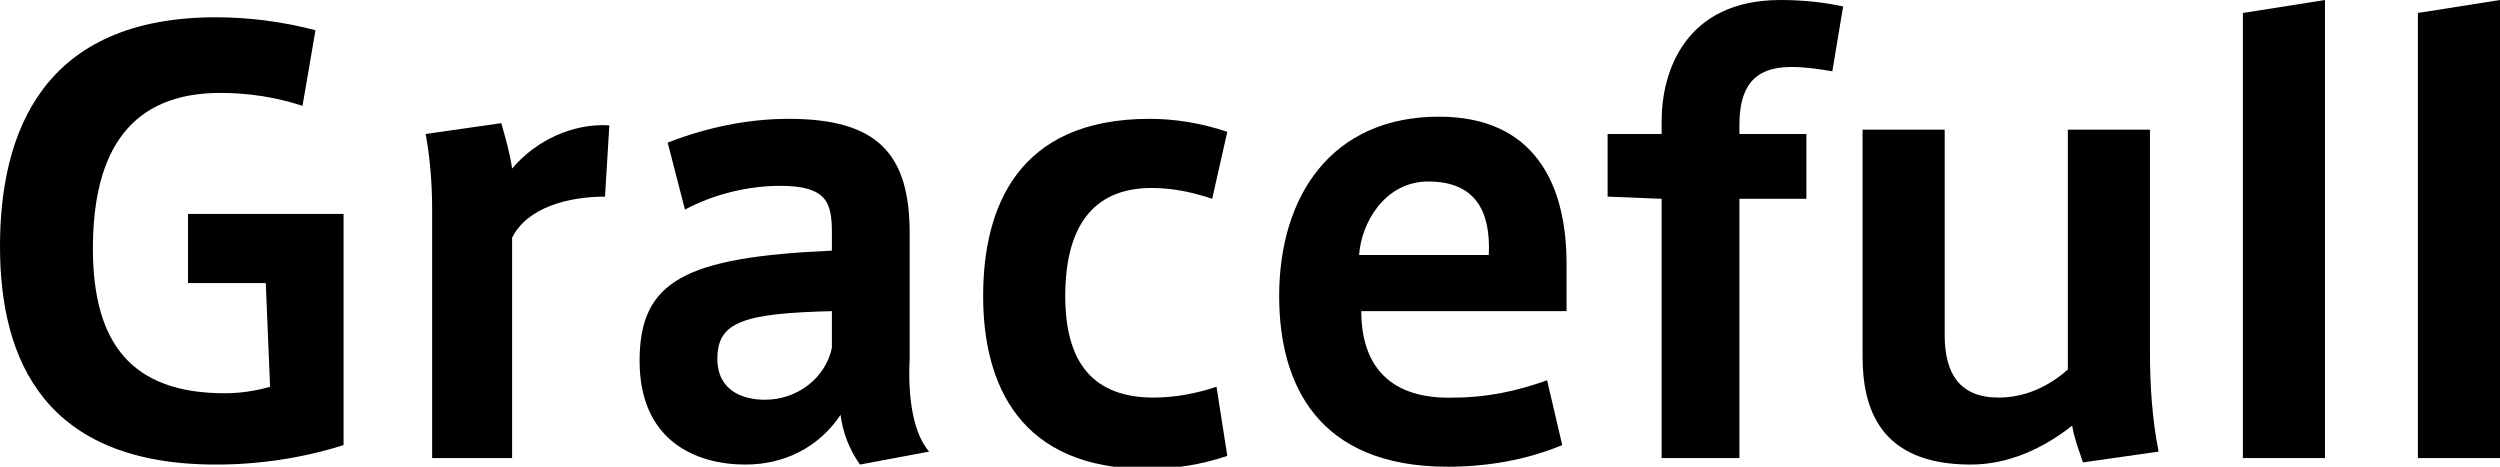 <?xml version="1.0" encoding="utf-8"?>
<!-- Generator: Adobe Illustrator 25.0.1, SVG Export Plug-In . SVG Version: 6.00 Build 0)  -->
<svg version="1.1" id="レイヤー_1" xmlns="http://www.w3.org/2000/svg" xmlns:xlink="http://www.w3.org/1999/xlink" x="0px"
	 y="0px" width="115.7px" height="21.6px" viewBox="0 0 115.7 21.6" style="enable-background:new 0 0 115.7 21.6;"
	 xml:space="preserve">
<g id="レイヤー_2_1_">
	<g id="design">
		<path d="M12.3,13.1H8.7V9.9h7.2v10.7c-1.9,0.6-3.9,0.9-5.9,0.9C2.1,21.5,0,16.7,0,11.4S2,0.8,10,0.8c1.5,0,3.1,0.2,4.6,0.6
			l-0.6,3.5c-1.2-0.4-2.5-0.6-3.8-0.6c-4.1,0-5.9,2.6-5.9,7.2c0,4.4,1.8,6.7,6.1,6.7c0.7,0,1.4-0.1,2.1-0.3L12.3,13.1z"/>
		<path d="M28.2,5.8L28,9.1c-1.7,0-3.6,0.5-4.3,1.9v10.2H20V9.7c0-1.2-0.1-2.4-0.3-3.5l3.5-0.5c0.2,0.7,0.4,1.4,0.5,2.1
			C24.8,6.5,26.5,5.7,28.2,5.8z"/>
		<path d="M43,20.9l-3.2,0.6c-0.5-0.7-0.8-1.5-0.9-2.3c-1,1.5-2.6,2.3-4.4,2.3c-2.3,0-4.9-1.1-4.9-4.8s2.1-4.8,8.9-5.1v-0.8
			c0-1.4-0.2-2.2-2.4-2.2c-1.5,0-3.1,0.4-4.4,1.1l-0.8-3.1c1.8-0.7,3.7-1.1,5.6-1.1c4.1,0,5.6,1.6,5.6,5.3v5.8
			C42,18.5,42.3,20.1,43,20.9z M33.2,16.6c0,1.5,1.2,1.9,2.2,1.9c1.5,0,2.8-1,3.1-2.4v-1.7C34.4,14.5,33.2,14.9,33.2,16.6L33.2,16.6
			z"/>
		<path d="M45.5,13.7c0-4.1,1.6-8.2,7.7-8.2c1.2,0,2.4,0.2,3.6,0.6l-0.7,3.1c-0.9-0.3-1.8-0.5-2.8-0.5c-2.8,0-4,1.9-4,5
			s1.3,4.7,4.1,4.7c1,0,2-0.2,2.9-0.5l0.5,3.2c-1.2,0.4-2.4,0.6-3.7,0.6C47.2,21.7,45.5,17.8,45.5,13.7L45.5,13.7z"/>
		<path d="M67.3,18.4c1.5,0,2.9-0.3,4.3-0.8l0.7,3c-1.7,0.7-3.5,1-5.3,1c-6,0-7.8-3.8-7.8-7.9c0-4.6,2.4-8.3,7.4-8.3
			c4.4,0,5.9,3.1,5.9,6.8v2.2h-9.5C63,17,64.4,18.5,67.3,18.4L67.3,18.4z M66.1,8.4c-2,0-3.1,1.9-3.2,3.4h6
			C69,9.8,68.3,8.4,66.1,8.4z"/>
		<path d="M74.4,9.1V6.2h2.5V5.6C76.9,3.3,78,0,82.4,0c1,0,2,0.1,2.9,0.3l-0.5,3c-0.6-0.1-1.2-0.2-1.9-0.2c-1.8,0-2.4,1-2.4,2.7v0.4
			h3.1v3h-3.1v12h-3.6v-12L74.4,9.1z"/>
		<path d="M91.2,21.5c-4.2,0-5-2.6-5-5V6h3.8v9.5c0,1.8,0.7,2.9,2.5,2.9c1.2,0,2.3-0.5,3.2-1.3V6h3.8v10.3c0,1.5,0.1,3.1,0.4,4.6
			l-3.5,0.5c-0.2-0.6-0.4-1.1-0.5-1.7C94.5,20.8,92.9,21.5,91.2,21.5z"/>
		<path d="M107.6,21.2h-3.8V0.6l3.8-0.6V21.2z"/>
		<path d="M115.7,21.2h-3.8V0.6l3.8-0.6V21.2z"/>
	</g>
</g>
</svg>
